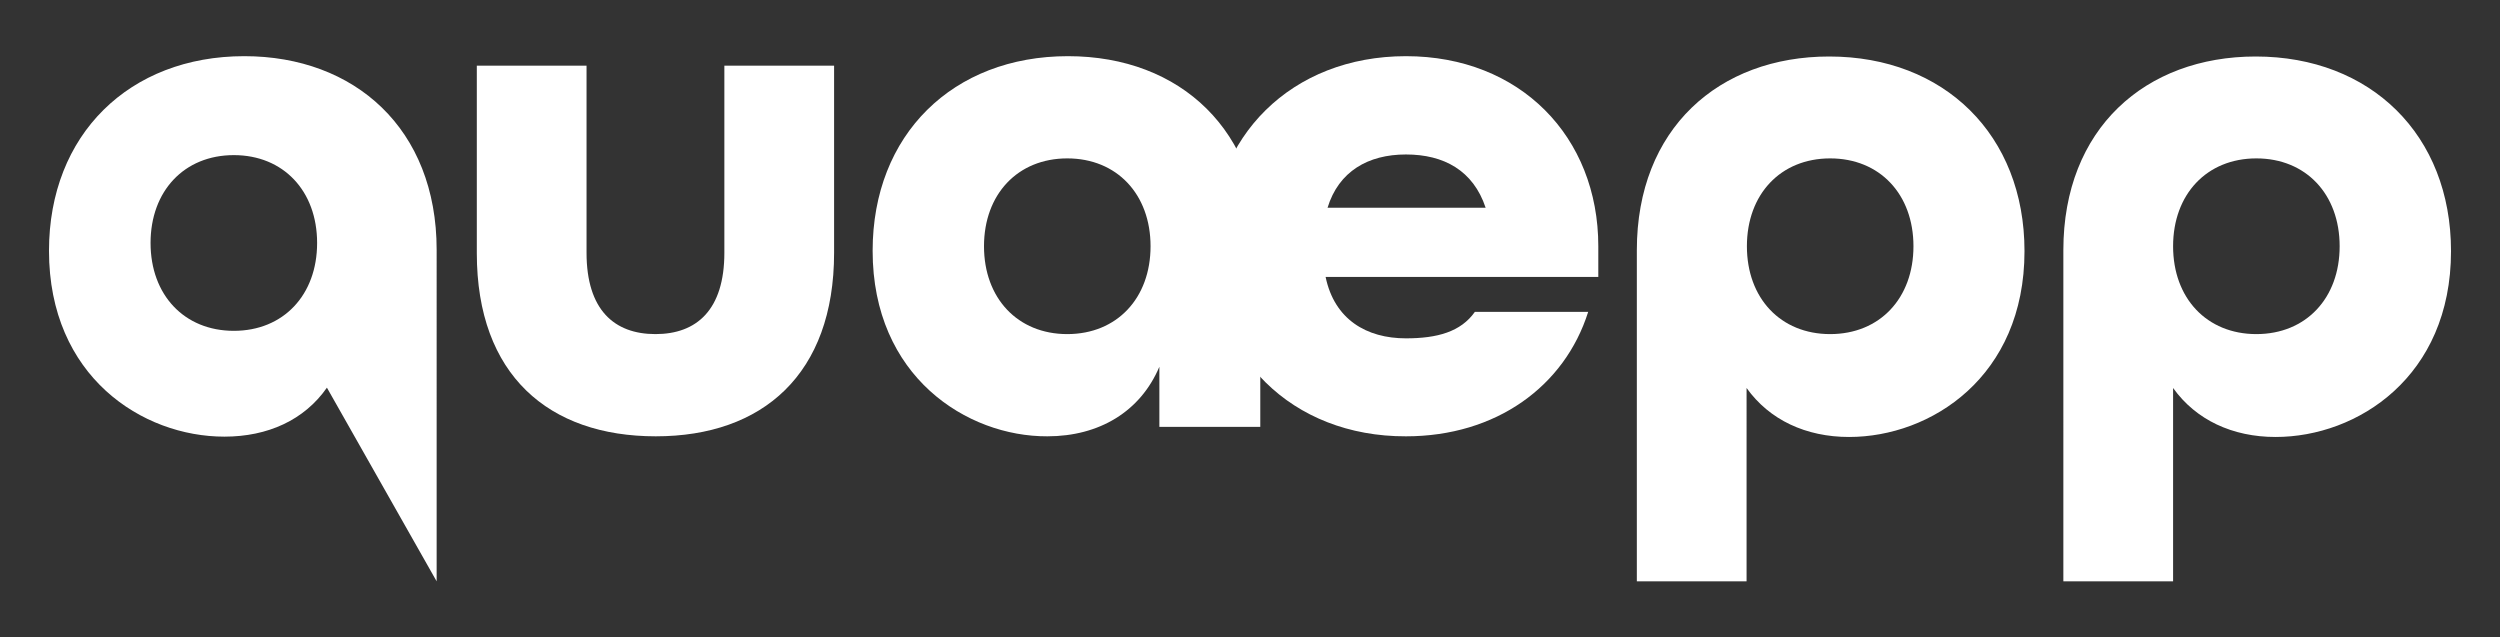 <?xml version="1.0" encoding="utf-8"?>
<!-- Generator: Adobe Illustrator 28.1.0, SVG Export Plug-In . SVG Version: 6.00 Build 0)  -->
<svg version="1.2" baseProfile="tiny" id="Ebene_1" xmlns="http://www.w3.org/2000/svg" xmlns:xlink="http://www.w3.org/1999/xlink"
	 x="0px" y="0px" viewBox="0 0 765.5 195.2" overflow="visible" xml:space="preserve">
<rect x="0" y="0" width="765.5" height="195.2" fill="#333333" stroke="none"/>
<g>
	<path fill="#FFFFFF" d="M133.7,178l-33.6-59.3c-6.9,9.9-18.1,15-31.4,15c-25.1,0-53.7-18.4-53.7-56.9c0-35.6,24.6-59.6,59.8-59.6
		c33.8,0,58.9,22.2,58.9,59.3V178L133.7,178z M97.1,74.4c0-15.9-10.3-26.9-25.5-26.9s-25.5,11-25.5,26.9s10.3,26.9,25.5,26.9
		S97.1,90.3,97.1,74.4z"/>
	<path fill="#FFFFFF" d="M146,77.5V20.1h33.6v57.3c0,17.5,8.5,24.9,21.1,24.9s21.1-7.4,21.1-24.9V20.1h33.6v57.3
		c0,37.2-21.9,56.2-54.6,56.2S146,114.9,146,77.5z"/>
	<path fill="#FFFFFF" d="M267.2,76.8c0-35.6,24.6-59.6,59.8-59.6c34.7,0,58.9,23.1,58.9,59.3v54.2H355v-18.4
		c-5.8,13.7-18.4,21.3-34.3,21.3C296.1,133.7,267.2,115.3,267.2,76.8z M352.3,75.4c0-15.9-10.3-26.9-25.5-26.9
		c-15.2,0-25.5,11-25.5,26.9s10.3,26.9,25.5,26.9C342,102.3,352.3,91.3,352.3,75.4z"/>
	<path fill="#FFFFFF" d="M370.9,75.4c0-33.6,24.6-58.2,59.6-58.2c34.9,0,58.9,24.6,58.9,58.2v9.4h-83.5c2.7,13,12.5,18.8,24.6,18.8
		c9.6,0,16.8-2,21.1-8.1h34.7c-7.2,22.8-28.2,38.1-55.8,38.1C395.5,133.7,370.9,109,370.9,75.4z M454.9,63.6
		c-3.8-11.4-12.8-16.3-24.4-16.3s-20.6,5.2-24,16.3H454.9z"/>
	<path fill="#FFFFFF" d="M501.2,76.6c0-37.2,25.1-59.3,58.9-59.3c35.2,0,59.8,24,59.8,59.6c0,38.5-28.7,56.9-53.7,56.9
		c-13.2,0-24.4-5.2-31.4-15V178h-33.6V76.6z M585.9,75.4c0-15.9-10.3-26.9-25.5-26.9c-15.2,0-25.5,11-25.5,26.9s10.3,26.9,25.5,26.9
		C575.6,102.3,585.9,91.3,585.9,75.4z"/>
	<path fill="#FFFFFF" d="M631.8,76.6c0-37.2,25.1-59.3,58.9-59.3c35.2,0,59.8,24,59.8,59.6c0,38.5-28.7,56.9-53.7,56.9
		c-13.2,0-24.4-5.2-31.4-15V178h-33.6V76.6z M716.4,75.4c0-15.9-10.3-26.9-25.5-26.9c-15.2,0-25.5,11-25.5,26.9s10.3,26.9,25.5,26.9
		C706.1,102.3,716.4,91.3,716.4,75.4z"/>
</g>
</svg>
